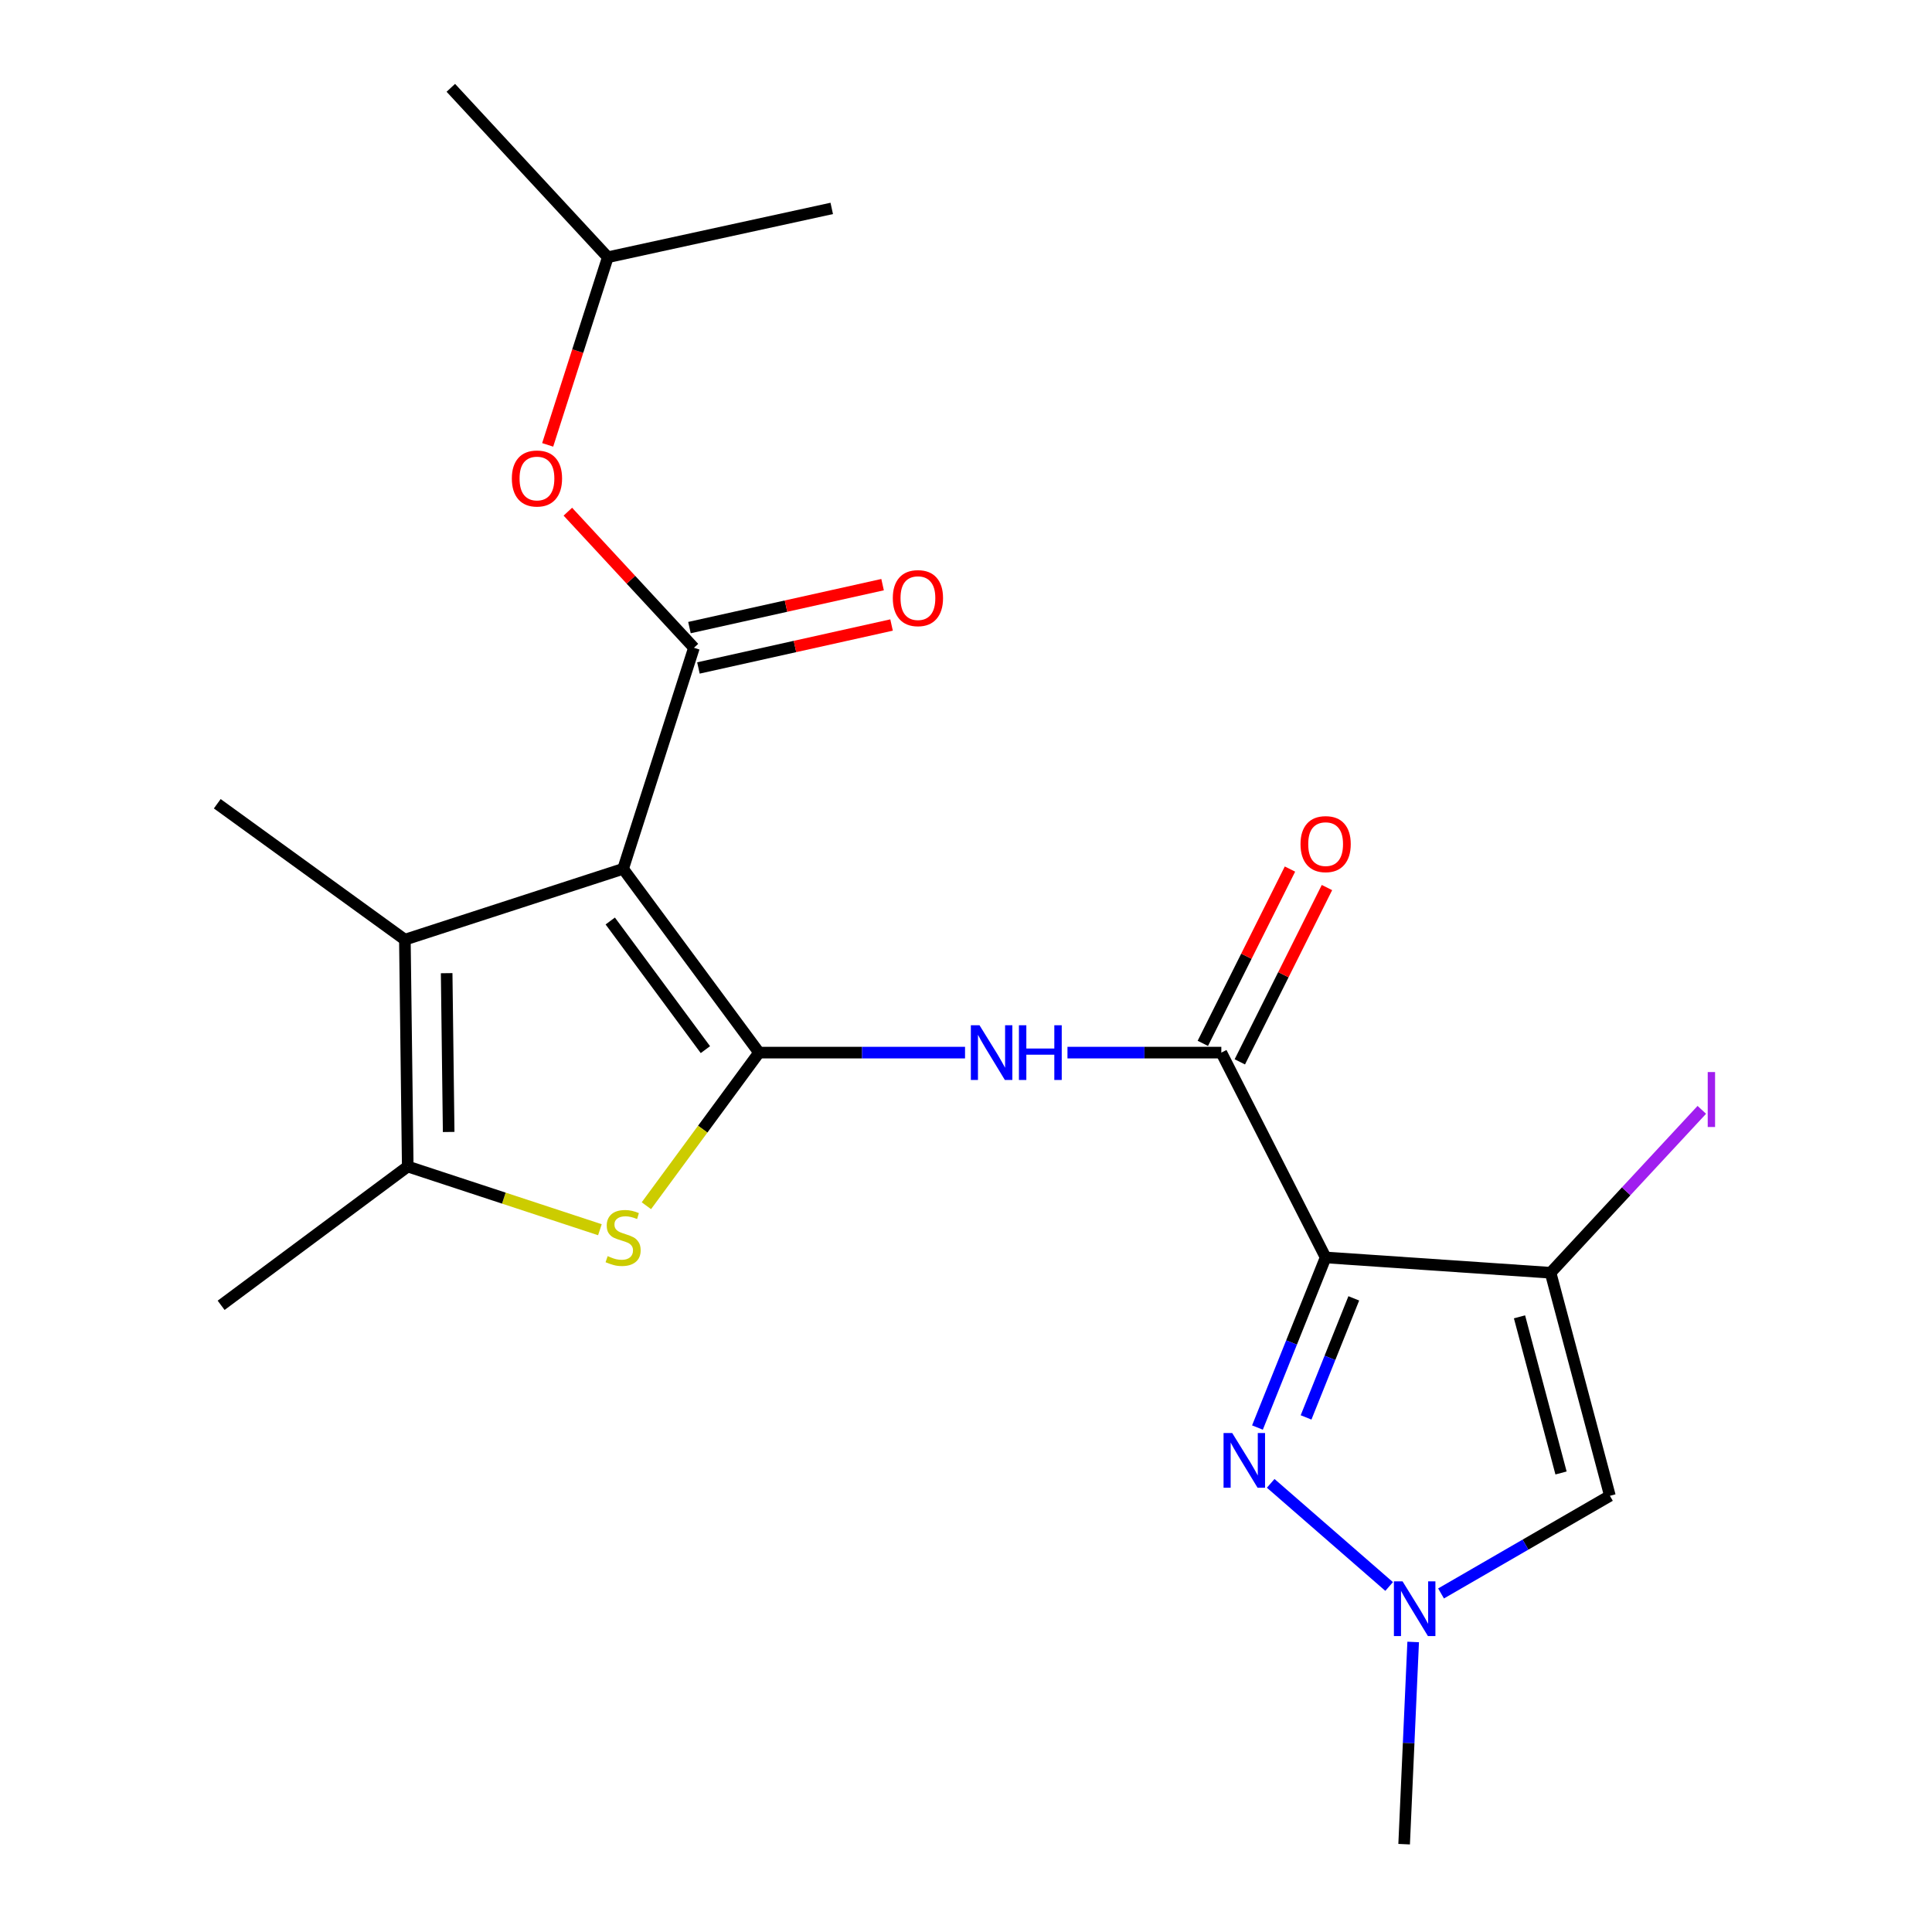 <?xml version='1.0' encoding='iso-8859-1'?>
<svg version='1.1' baseProfile='full'
              xmlns='http://www.w3.org/2000/svg'
                      xmlns:rdkit='http://www.rdkit.org/xml'
                      xmlns:xlink='http://www.w3.org/1999/xlink'
                  xml:space='preserve'
width='1000px' height='1000px' viewBox='0 0 1000 1000'>
<!-- END OF HEADER -->
<rect style='opacity:1.0;fill:#FFFFFF;stroke:none' width='1000' height='1000' x='0' y='0'> </rect>
<path class='bond-0' d='M 322.522,449.71 L 392.873,544.831' style='fill:none;fill-rule:evenodd;stroke:#000000;stroke-width:6px;stroke-linecap:butt;stroke-linejoin:miter;stroke-opacity:1' />
<path class='bond-0' d='M 315.865,476.707 L 365.111,543.291' style='fill:none;fill-rule:evenodd;stroke:#000000;stroke-width:6px;stroke-linecap:butt;stroke-linejoin:miter;stroke-opacity:1' />
<path class='bond-2' d='M 322.522,449.71 L 359.184,335.289' style='fill:none;fill-rule:evenodd;stroke:#000000;stroke-width:6px;stroke-linecap:butt;stroke-linejoin:miter;stroke-opacity:1' />
<path class='bond-7' d='M 322.522,449.71 L 209.563,486.372' style='fill:none;fill-rule:evenodd;stroke:#000000;stroke-width:6px;stroke-linecap:butt;stroke-linejoin:miter;stroke-opacity:1' />
<path class='bond-5' d='M 392.873,544.831 L 363.721,584.454' style='fill:none;fill-rule:evenodd;stroke:#000000;stroke-width:6px;stroke-linecap:butt;stroke-linejoin:miter;stroke-opacity:1' />
<path class='bond-5' d='M 363.721,584.454 L 334.57,624.077' style='fill:none;fill-rule:evenodd;stroke:#CCCC00;stroke-width:6px;stroke-linecap:butt;stroke-linejoin:miter;stroke-opacity:1' />
<path class='bond-8' d='M 392.873,544.831 L 446.188,544.831' style='fill:none;fill-rule:evenodd;stroke:#000000;stroke-width:6px;stroke-linecap:butt;stroke-linejoin:miter;stroke-opacity:1' />
<path class='bond-8' d='M 446.188,544.831 L 499.502,544.831' style='fill:none;fill-rule:evenodd;stroke:#0000FF;stroke-width:6px;stroke-linecap:butt;stroke-linejoin:miter;stroke-opacity:1' />
<path class='bond-1' d='M 686.144,650.857 L 632.156,544.831' style='fill:none;fill-rule:evenodd;stroke:#000000;stroke-width:6px;stroke-linecap:butt;stroke-linejoin:miter;stroke-opacity:1' />
<path class='bond-3' d='M 686.144,650.857 L 802.575,658.777' style='fill:none;fill-rule:evenodd;stroke:#000000;stroke-width:6px;stroke-linecap:butt;stroke-linejoin:miter;stroke-opacity:1' />
<path class='bond-4' d='M 686.144,650.857 L 668.501,694.876' style='fill:none;fill-rule:evenodd;stroke:#000000;stroke-width:6px;stroke-linecap:butt;stroke-linejoin:miter;stroke-opacity:1' />
<path class='bond-4' d='M 668.501,694.876 L 650.857,738.895' style='fill:none;fill-rule:evenodd;stroke:#0000FF;stroke-width:6px;stroke-linecap:butt;stroke-linejoin:miter;stroke-opacity:1' />
<path class='bond-4' d='M 700.719,672.026 L 688.369,702.84' style='fill:none;fill-rule:evenodd;stroke:#000000;stroke-width:6px;stroke-linecap:butt;stroke-linejoin:miter;stroke-opacity:1' />
<path class='bond-4' d='M 688.369,702.84 L 676.018,733.653' style='fill:none;fill-rule:evenodd;stroke:#0000FF;stroke-width:6px;stroke-linecap:butt;stroke-linejoin:miter;stroke-opacity:1' />
<path class='bond-12' d='M 359.184,335.289 L 326.551,300.067' style='fill:none;fill-rule:evenodd;stroke:#000000;stroke-width:6px;stroke-linecap:butt;stroke-linejoin:miter;stroke-opacity:1' />
<path class='bond-12' d='M 326.551,300.067 L 293.917,264.846' style='fill:none;fill-rule:evenodd;stroke:#FF0000;stroke-width:6px;stroke-linecap:butt;stroke-linejoin:miter;stroke-opacity:1' />
<path class='bond-13' d='M 361.507,345.736 L 411.488,334.621' style='fill:none;fill-rule:evenodd;stroke:#000000;stroke-width:6px;stroke-linecap:butt;stroke-linejoin:miter;stroke-opacity:1' />
<path class='bond-13' d='M 411.488,334.621 L 461.469,323.507' style='fill:none;fill-rule:evenodd;stroke:#FF0000;stroke-width:6px;stroke-linecap:butt;stroke-linejoin:miter;stroke-opacity:1' />
<path class='bond-13' d='M 356.861,324.842 L 406.842,313.727' style='fill:none;fill-rule:evenodd;stroke:#000000;stroke-width:6px;stroke-linecap:butt;stroke-linejoin:miter;stroke-opacity:1' />
<path class='bond-13' d='M 406.842,313.727 L 456.823,302.612' style='fill:none;fill-rule:evenodd;stroke:#FF0000;stroke-width:6px;stroke-linecap:butt;stroke-linejoin:miter;stroke-opacity:1' />
<path class='bond-10' d='M 802.575,658.777 L 833.279,774.221' style='fill:none;fill-rule:evenodd;stroke:#000000;stroke-width:6px;stroke-linecap:butt;stroke-linejoin:miter;stroke-opacity:1' />
<path class='bond-10' d='M 786.495,681.595 L 807.988,762.406' style='fill:none;fill-rule:evenodd;stroke:#000000;stroke-width:6px;stroke-linecap:butt;stroke-linejoin:miter;stroke-opacity:1' />
<path class='bond-15' d='M 802.575,658.777 L 841.716,616.616' style='fill:none;fill-rule:evenodd;stroke:#000000;stroke-width:6px;stroke-linecap:butt;stroke-linejoin:miter;stroke-opacity:1' />
<path class='bond-15' d='M 841.716,616.616 L 880.858,574.455' style='fill:none;fill-rule:evenodd;stroke:#A01EEF;stroke-width:6px;stroke-linecap:butt;stroke-linejoin:miter;stroke-opacity:1' />
<path class='bond-11' d='M 657.711,767.782 L 719.014,821.165' style='fill:none;fill-rule:evenodd;stroke:#0000FF;stroke-width:6px;stroke-linecap:butt;stroke-linejoin:miter;stroke-opacity:1' />
<path class='bond-22' d='M 310.508,636.501 L 260.779,620.145' style='fill:none;fill-rule:evenodd;stroke:#CCCC00;stroke-width:6px;stroke-linecap:butt;stroke-linejoin:miter;stroke-opacity:1' />
<path class='bond-22' d='M 260.779,620.145 L 211.05,603.79' style='fill:none;fill-rule:evenodd;stroke:#000000;stroke-width:6px;stroke-linecap:butt;stroke-linejoin:miter;stroke-opacity:1' />
<path class='bond-6' d='M 632.156,544.831 L 592.34,544.831' style='fill:none;fill-rule:evenodd;stroke:#000000;stroke-width:6px;stroke-linecap:butt;stroke-linejoin:miter;stroke-opacity:1' />
<path class='bond-6' d='M 592.34,544.831 L 552.524,544.831' style='fill:none;fill-rule:evenodd;stroke:#0000FF;stroke-width:6px;stroke-linecap:butt;stroke-linejoin:miter;stroke-opacity:1' />
<path class='bond-14' d='M 641.729,549.617 L 664.279,504.506' style='fill:none;fill-rule:evenodd;stroke:#000000;stroke-width:6px;stroke-linecap:butt;stroke-linejoin:miter;stroke-opacity:1' />
<path class='bond-14' d='M 664.279,504.506 L 686.83,459.396' style='fill:none;fill-rule:evenodd;stroke:#FF0000;stroke-width:6px;stroke-linecap:butt;stroke-linejoin:miter;stroke-opacity:1' />
<path class='bond-14' d='M 622.583,540.046 L 645.133,494.935' style='fill:none;fill-rule:evenodd;stroke:#000000;stroke-width:6px;stroke-linecap:butt;stroke-linejoin:miter;stroke-opacity:1' />
<path class='bond-14' d='M 645.133,494.935 L 667.684,449.825' style='fill:none;fill-rule:evenodd;stroke:#FF0000;stroke-width:6px;stroke-linecap:butt;stroke-linejoin:miter;stroke-opacity:1' />
<path class='bond-9' d='M 209.563,486.372 L 211.05,603.79' style='fill:none;fill-rule:evenodd;stroke:#000000;stroke-width:6px;stroke-linecap:butt;stroke-linejoin:miter;stroke-opacity:1' />
<path class='bond-9' d='M 231.19,503.714 L 232.23,585.906' style='fill:none;fill-rule:evenodd;stroke:#000000;stroke-width:6px;stroke-linecap:butt;stroke-linejoin:miter;stroke-opacity:1' />
<path class='bond-16' d='M 209.563,486.372 L 112.456,416.021' style='fill:none;fill-rule:evenodd;stroke:#000000;stroke-width:6px;stroke-linecap:butt;stroke-linejoin:miter;stroke-opacity:1' />
<path class='bond-17' d='M 211.05,603.79 L 114.454,675.627' style='fill:none;fill-rule:evenodd;stroke:#000000;stroke-width:6px;stroke-linecap:butt;stroke-linejoin:miter;stroke-opacity:1' />
<path class='bond-23' d='M 833.279,774.221 L 789.581,799.495' style='fill:none;fill-rule:evenodd;stroke:#000000;stroke-width:6px;stroke-linecap:butt;stroke-linejoin:miter;stroke-opacity:1' />
<path class='bond-23' d='M 789.581,799.495 L 745.883,824.769' style='fill:none;fill-rule:evenodd;stroke:#0000FF;stroke-width:6px;stroke-linecap:butt;stroke-linejoin:miter;stroke-opacity:1' />
<path class='bond-18' d='M 731.455,849.878 L 729.116,902.212' style='fill:none;fill-rule:evenodd;stroke:#0000FF;stroke-width:6px;stroke-linecap:butt;stroke-linejoin:miter;stroke-opacity:1' />
<path class='bond-18' d='M 729.116,902.212 L 726.778,954.545' style='fill:none;fill-rule:evenodd;stroke:#000000;stroke-width:6px;stroke-linecap:butt;stroke-linejoin:miter;stroke-opacity:1' />
<path class='bond-19' d='M 283.48,230.264 L 299.041,181.704' style='fill:none;fill-rule:evenodd;stroke:#FF0000;stroke-width:6px;stroke-linecap:butt;stroke-linejoin:miter;stroke-opacity:1' />
<path class='bond-19' d='M 299.041,181.704 L 314.602,133.143' style='fill:none;fill-rule:evenodd;stroke:#000000;stroke-width:6px;stroke-linecap:butt;stroke-linejoin:miter;stroke-opacity:1' />
<path class='bond-20' d='M 314.602,133.143 L 430.51,107.874' style='fill:none;fill-rule:evenodd;stroke:#000000;stroke-width:6px;stroke-linecap:butt;stroke-linejoin:miter;stroke-opacity:1' />
<path class='bond-21' d='M 314.602,133.143 L 233.347,45.455' style='fill:none;fill-rule:evenodd;stroke:#000000;stroke-width:6px;stroke-linecap:butt;stroke-linejoin:miter;stroke-opacity:1' />
<path  class='atom-5' d='M 637.788 741.724
L 647.068 756.724
Q 647.988 758.204, 649.468 760.884
Q 650.948 763.564, 651.028 763.724
L 651.028 741.724
L 654.788 741.724
L 654.788 770.044
L 650.908 770.044
L 640.948 753.644
Q 639.788 751.724, 638.548 749.524
Q 637.348 747.324, 636.988 746.644
L 636.988 770.044
L 633.308 770.044
L 633.308 741.724
L 637.788 741.724
' fill='#0000FF'/>
<path  class='atom-6' d='M 314.522 650.172
Q 314.842 650.292, 316.162 650.852
Q 317.482 651.412, 318.922 651.772
Q 320.402 652.092, 321.842 652.092
Q 324.522 652.092, 326.082 650.812
Q 327.642 649.492, 327.642 647.212
Q 327.642 645.652, 326.842 644.692
Q 326.082 643.732, 324.882 643.212
Q 323.682 642.692, 321.682 642.092
Q 319.162 641.332, 317.642 640.612
Q 316.162 639.892, 315.082 638.372
Q 314.042 636.852, 314.042 634.292
Q 314.042 630.732, 316.442 628.532
Q 318.882 626.332, 323.682 626.332
Q 326.962 626.332, 330.682 627.892
L 329.762 630.972
Q 326.362 629.572, 323.802 629.572
Q 321.042 629.572, 319.522 630.732
Q 318.002 631.852, 318.042 633.812
Q 318.042 635.332, 318.802 636.252
Q 319.602 637.172, 320.722 637.692
Q 321.882 638.212, 323.802 638.812
Q 326.362 639.612, 327.882 640.412
Q 329.402 641.212, 330.482 642.852
Q 331.602 644.452, 331.602 647.212
Q 331.602 651.132, 328.962 653.252
Q 326.362 655.332, 322.002 655.332
Q 319.482 655.332, 317.562 654.772
Q 315.682 654.252, 313.442 653.332
L 314.522 650.172
' fill='#CCCC00'/>
<path  class='atom-9' d='M 506.992 530.671
L 516.272 545.671
Q 517.192 547.151, 518.672 549.831
Q 520.152 552.511, 520.232 552.671
L 520.232 530.671
L 523.992 530.671
L 523.992 558.991
L 520.112 558.991
L 510.152 542.591
Q 508.992 540.671, 507.752 538.471
Q 506.552 536.271, 506.192 535.591
L 506.192 558.991
L 502.512 558.991
L 502.512 530.671
L 506.992 530.671
' fill='#0000FF'/>
<path  class='atom-9' d='M 527.392 530.671
L 531.232 530.671
L 531.232 542.711
L 545.712 542.711
L 545.712 530.671
L 549.552 530.671
L 549.552 558.991
L 545.712 558.991
L 545.712 545.911
L 531.232 545.911
L 531.232 558.991
L 527.392 558.991
L 527.392 530.671
' fill='#0000FF'/>
<path  class='atom-12' d='M 725.964 818.508
L 735.244 833.508
Q 736.164 834.988, 737.644 837.668
Q 739.124 840.348, 739.204 840.508
L 739.204 818.508
L 742.964 818.508
L 742.964 846.828
L 739.084 846.828
L 729.124 830.428
Q 727.964 828.508, 726.724 826.308
Q 725.524 824.108, 725.164 823.428
L 725.164 846.828
L 721.484 846.828
L 721.484 818.508
L 725.964 818.508
' fill='#0000FF'/>
<path  class='atom-13' d='M 264.928 247.668
Q 264.928 240.868, 268.288 237.068
Q 271.648 233.268, 277.928 233.268
Q 284.208 233.268, 287.568 237.068
Q 290.928 240.868, 290.928 247.668
Q 290.928 254.548, 287.528 258.468
Q 284.128 262.348, 277.928 262.348
Q 271.688 262.348, 268.288 258.468
Q 264.928 254.588, 264.928 247.668
M 277.928 259.148
Q 282.248 259.148, 284.568 256.268
Q 286.928 253.348, 286.928 247.668
Q 286.928 242.108, 284.568 239.308
Q 282.248 236.468, 277.928 236.468
Q 273.608 236.468, 271.248 239.268
Q 268.928 242.068, 268.928 247.668
Q 268.928 253.388, 271.248 256.268
Q 273.608 259.148, 277.928 259.148
' fill='#FF0000'/>
<path  class='atom-14' d='M 462.115 309.588
Q 462.115 302.788, 465.475 298.988
Q 468.835 295.188, 475.115 295.188
Q 481.395 295.188, 484.755 298.988
Q 488.115 302.788, 488.115 309.588
Q 488.115 316.468, 484.715 320.388
Q 481.315 324.268, 475.115 324.268
Q 468.875 324.268, 465.475 320.388
Q 462.115 316.508, 462.115 309.588
M 475.115 321.068
Q 479.435 321.068, 481.755 318.188
Q 484.115 315.268, 484.115 309.588
Q 484.115 304.028, 481.755 301.228
Q 479.435 298.388, 475.115 298.388
Q 470.795 298.388, 468.435 301.188
Q 466.115 303.988, 466.115 309.588
Q 466.115 315.308, 468.435 318.188
Q 470.795 321.068, 475.115 321.068
' fill='#FF0000'/>
<path  class='atom-15' d='M 673.144 436.912
Q 673.144 430.112, 676.504 426.312
Q 679.864 422.512, 686.144 422.512
Q 692.424 422.512, 695.784 426.312
Q 699.144 430.112, 699.144 436.912
Q 699.144 443.792, 695.744 447.712
Q 692.344 451.592, 686.144 451.592
Q 679.904 451.592, 676.504 447.712
Q 673.144 443.832, 673.144 436.912
M 686.144 448.392
Q 690.464 448.392, 692.784 445.512
Q 695.144 442.592, 695.144 436.912
Q 695.144 431.352, 692.784 428.552
Q 690.464 425.712, 686.144 425.712
Q 681.824 425.712, 679.464 428.512
Q 677.144 431.312, 677.144 436.912
Q 677.144 442.632, 679.464 445.512
Q 681.824 448.392, 686.144 448.392
' fill='#FF0000'/>
<path  class='atom-16' d='M 883.916 554.894
L 887.716 554.894
L 887.716 583.334
L 883.916 583.334
L 883.916 554.894
' fill='#A01EEF'/>
</svg>
